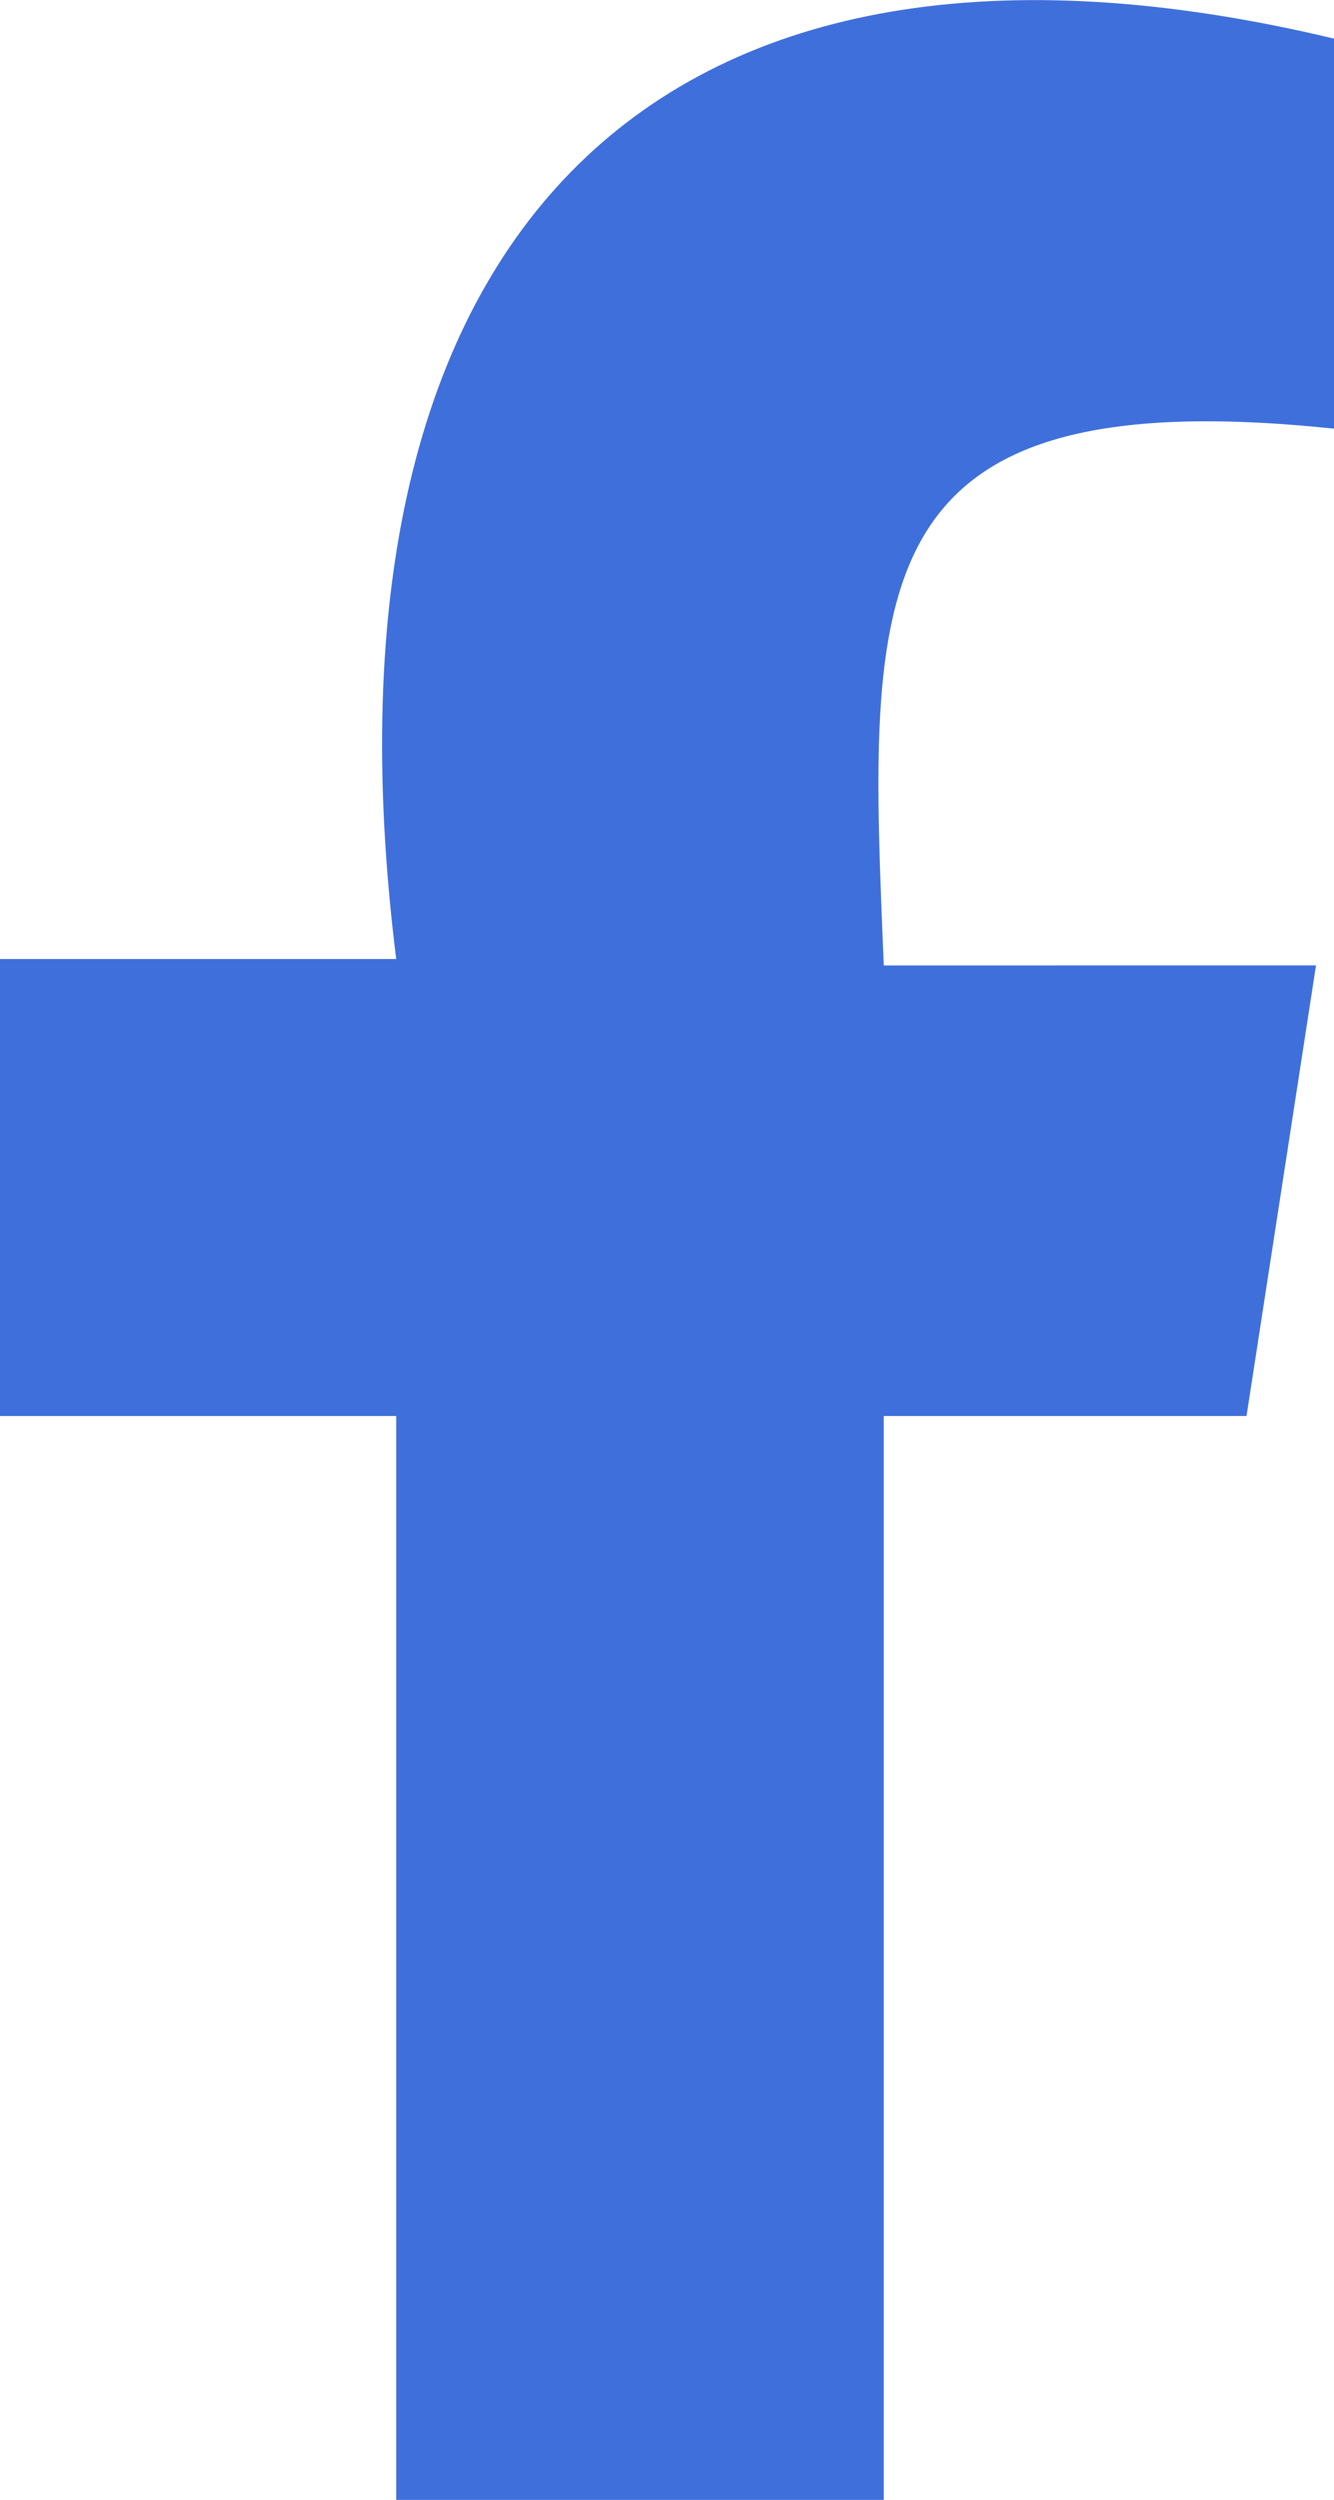 <?xml version="1.0" encoding="UTF-8"?> <svg xmlns="http://www.w3.org/2000/svg" viewBox="0 0 10.37 19.42"> <defs> <style>.cls-1{fill:#3f6fdb;}</style> </defs> <g id="Слой_2" data-name="Слой 2"> <g id="Layer_3" data-name="Layer 3"> <path class="cls-1" d="M9.69,11l.54-3.5H6.87c-.12-2.93-.23-4.56,3.5-4.17V.3c-5.23-1.25-8,1.47-7.29,7.15H0V11H3.08v8.47H6.87V11Z"></path> </g> </g> </svg> 